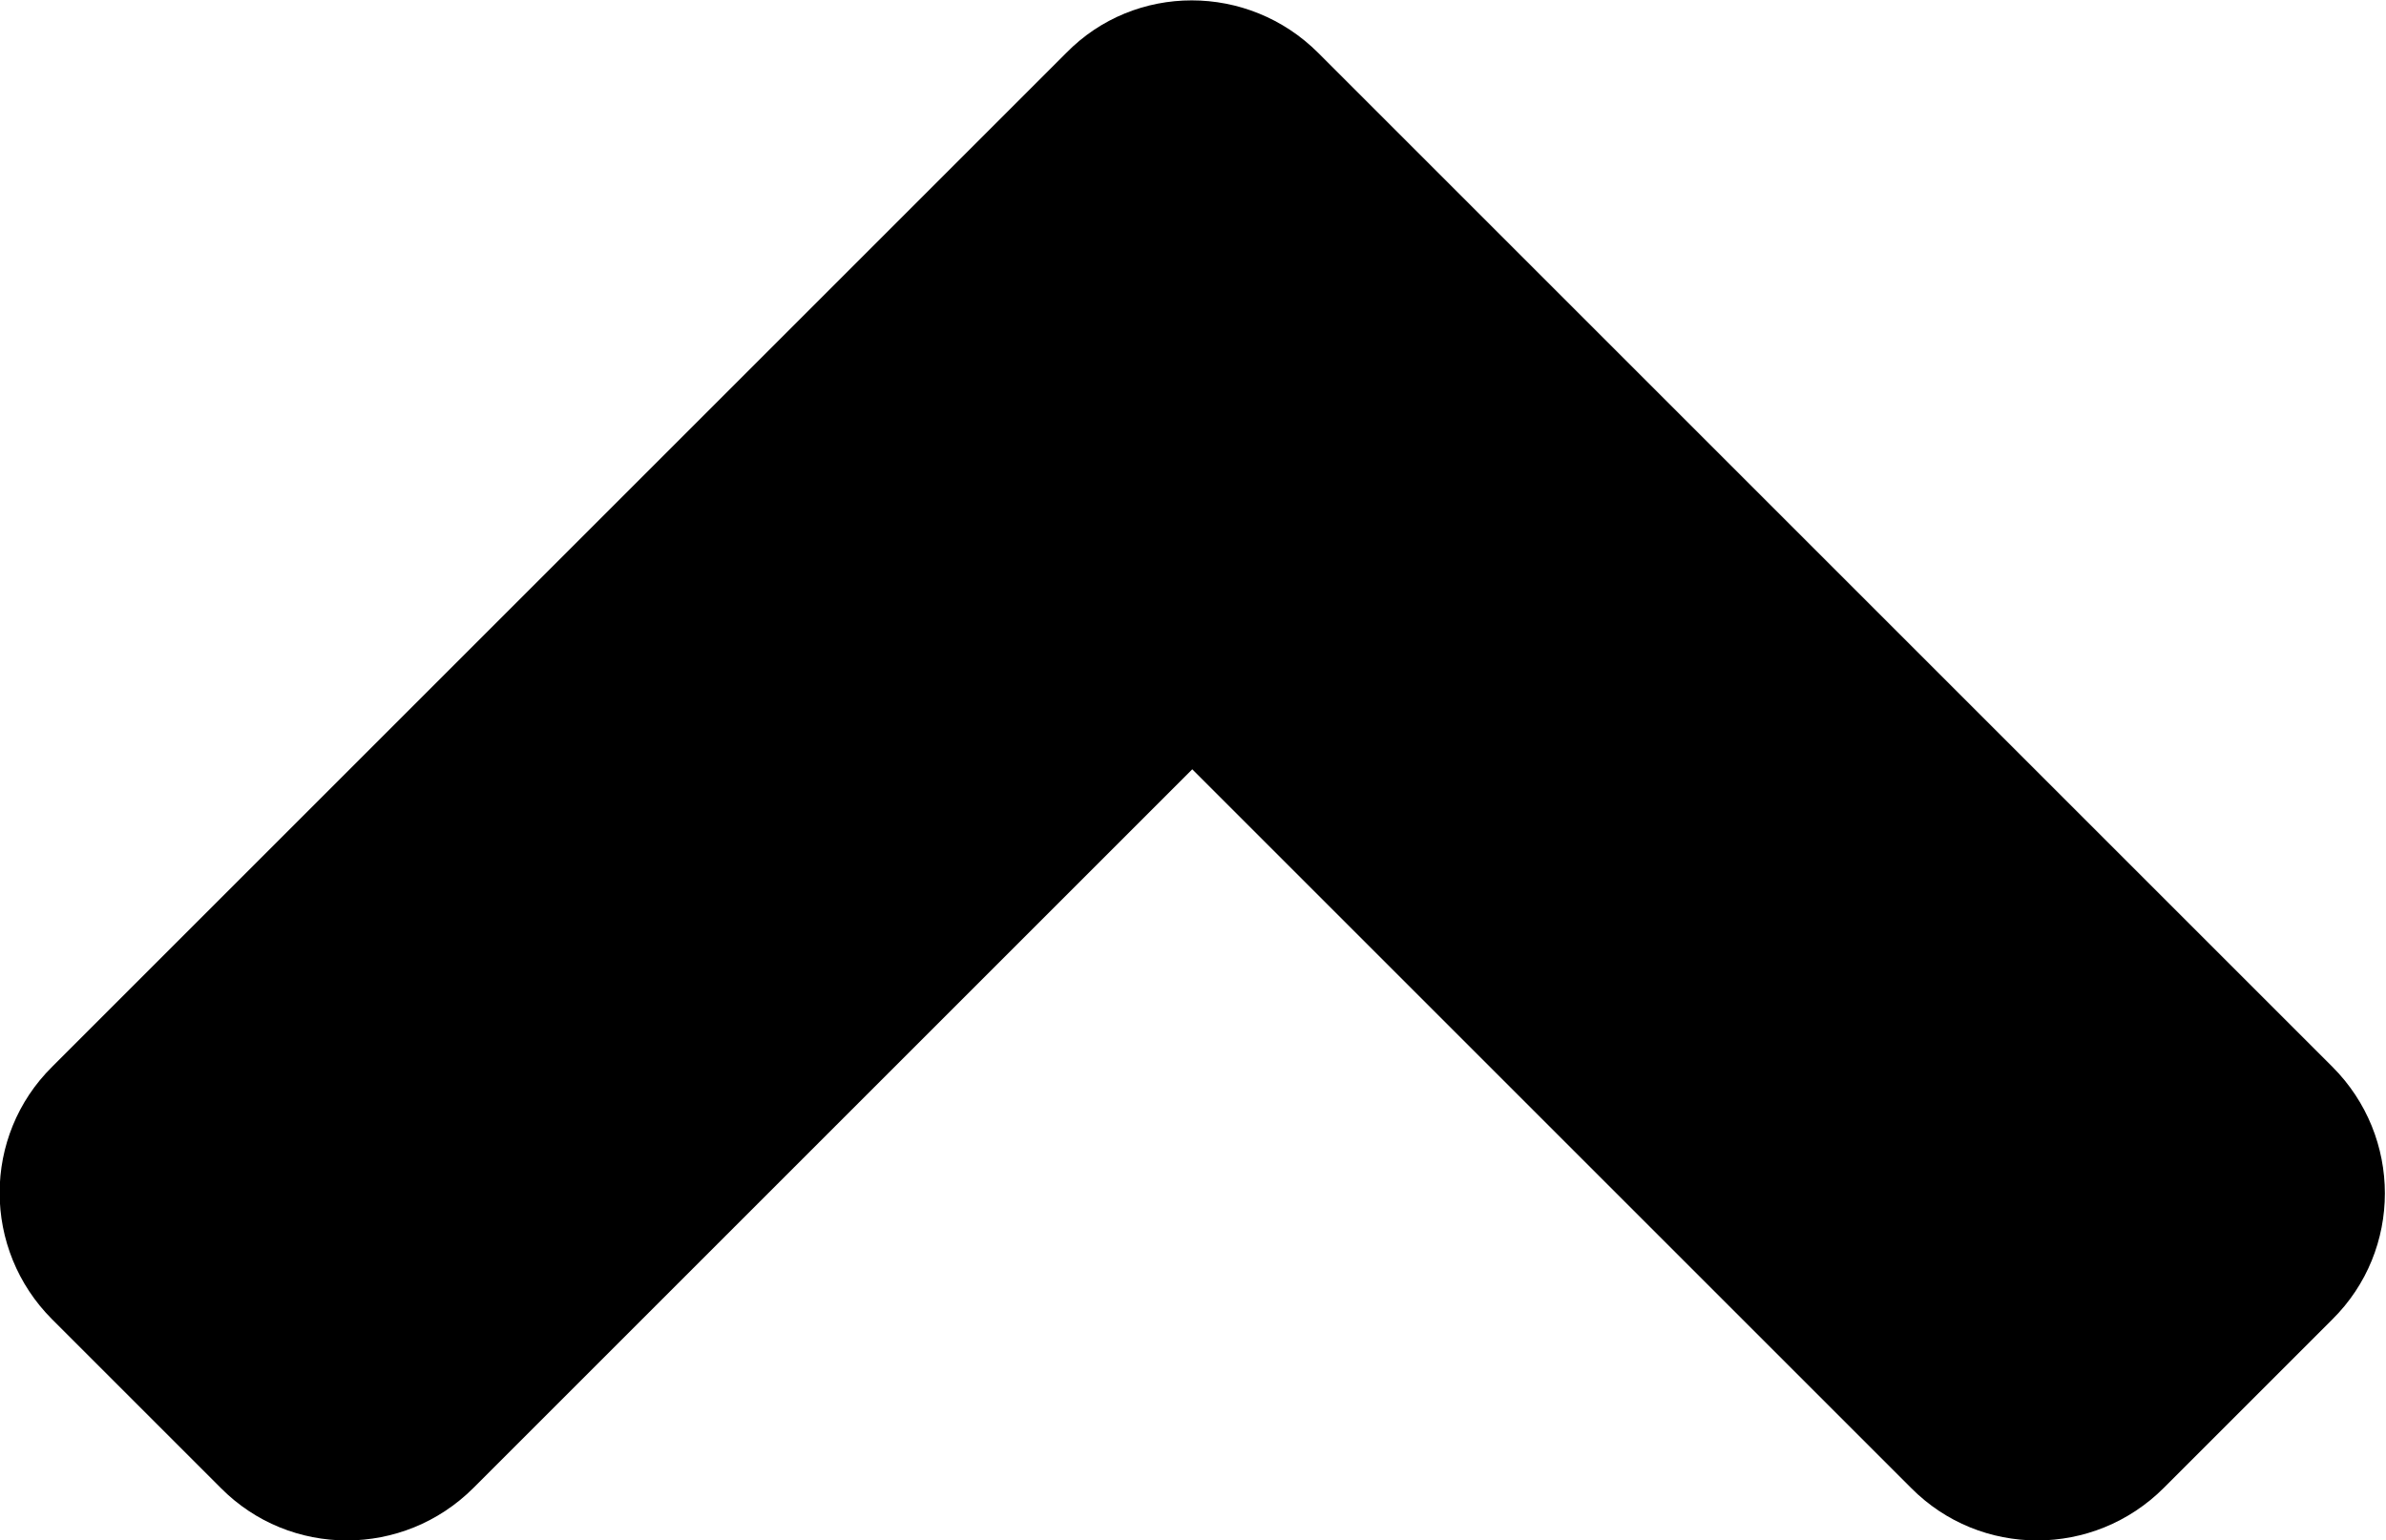 <?xml version="1.0" encoding="UTF-8"?>
<svg xmlns="http://www.w3.org/2000/svg" version="1.1" viewBox="0 0 320 206.6">
  <!-- Generator: Adobe Illustrator 29.7.1, SVG Export Plug-In . SVG Version: 2.1.1 Build 8)  -->
  <g id="Layer_1" focusable="false">
    <path d="M176.8,7.1l136,136c9.4,9.4,9.4,24.6,0,33.9l-22.6,22.6c-9.4,9.4-24.6,9.4-33.9,0l-96.4-96.4-96.4,96.4c-9.4,9.4-24.6,9.4-33.9,0l-22.6-22.6c-9.4-9.4-9.4-24.6,0-33.9L143,7.1c9.2-9.4,24.4-9.4,33.8,0h0Z"/>
  </g>
</svg>